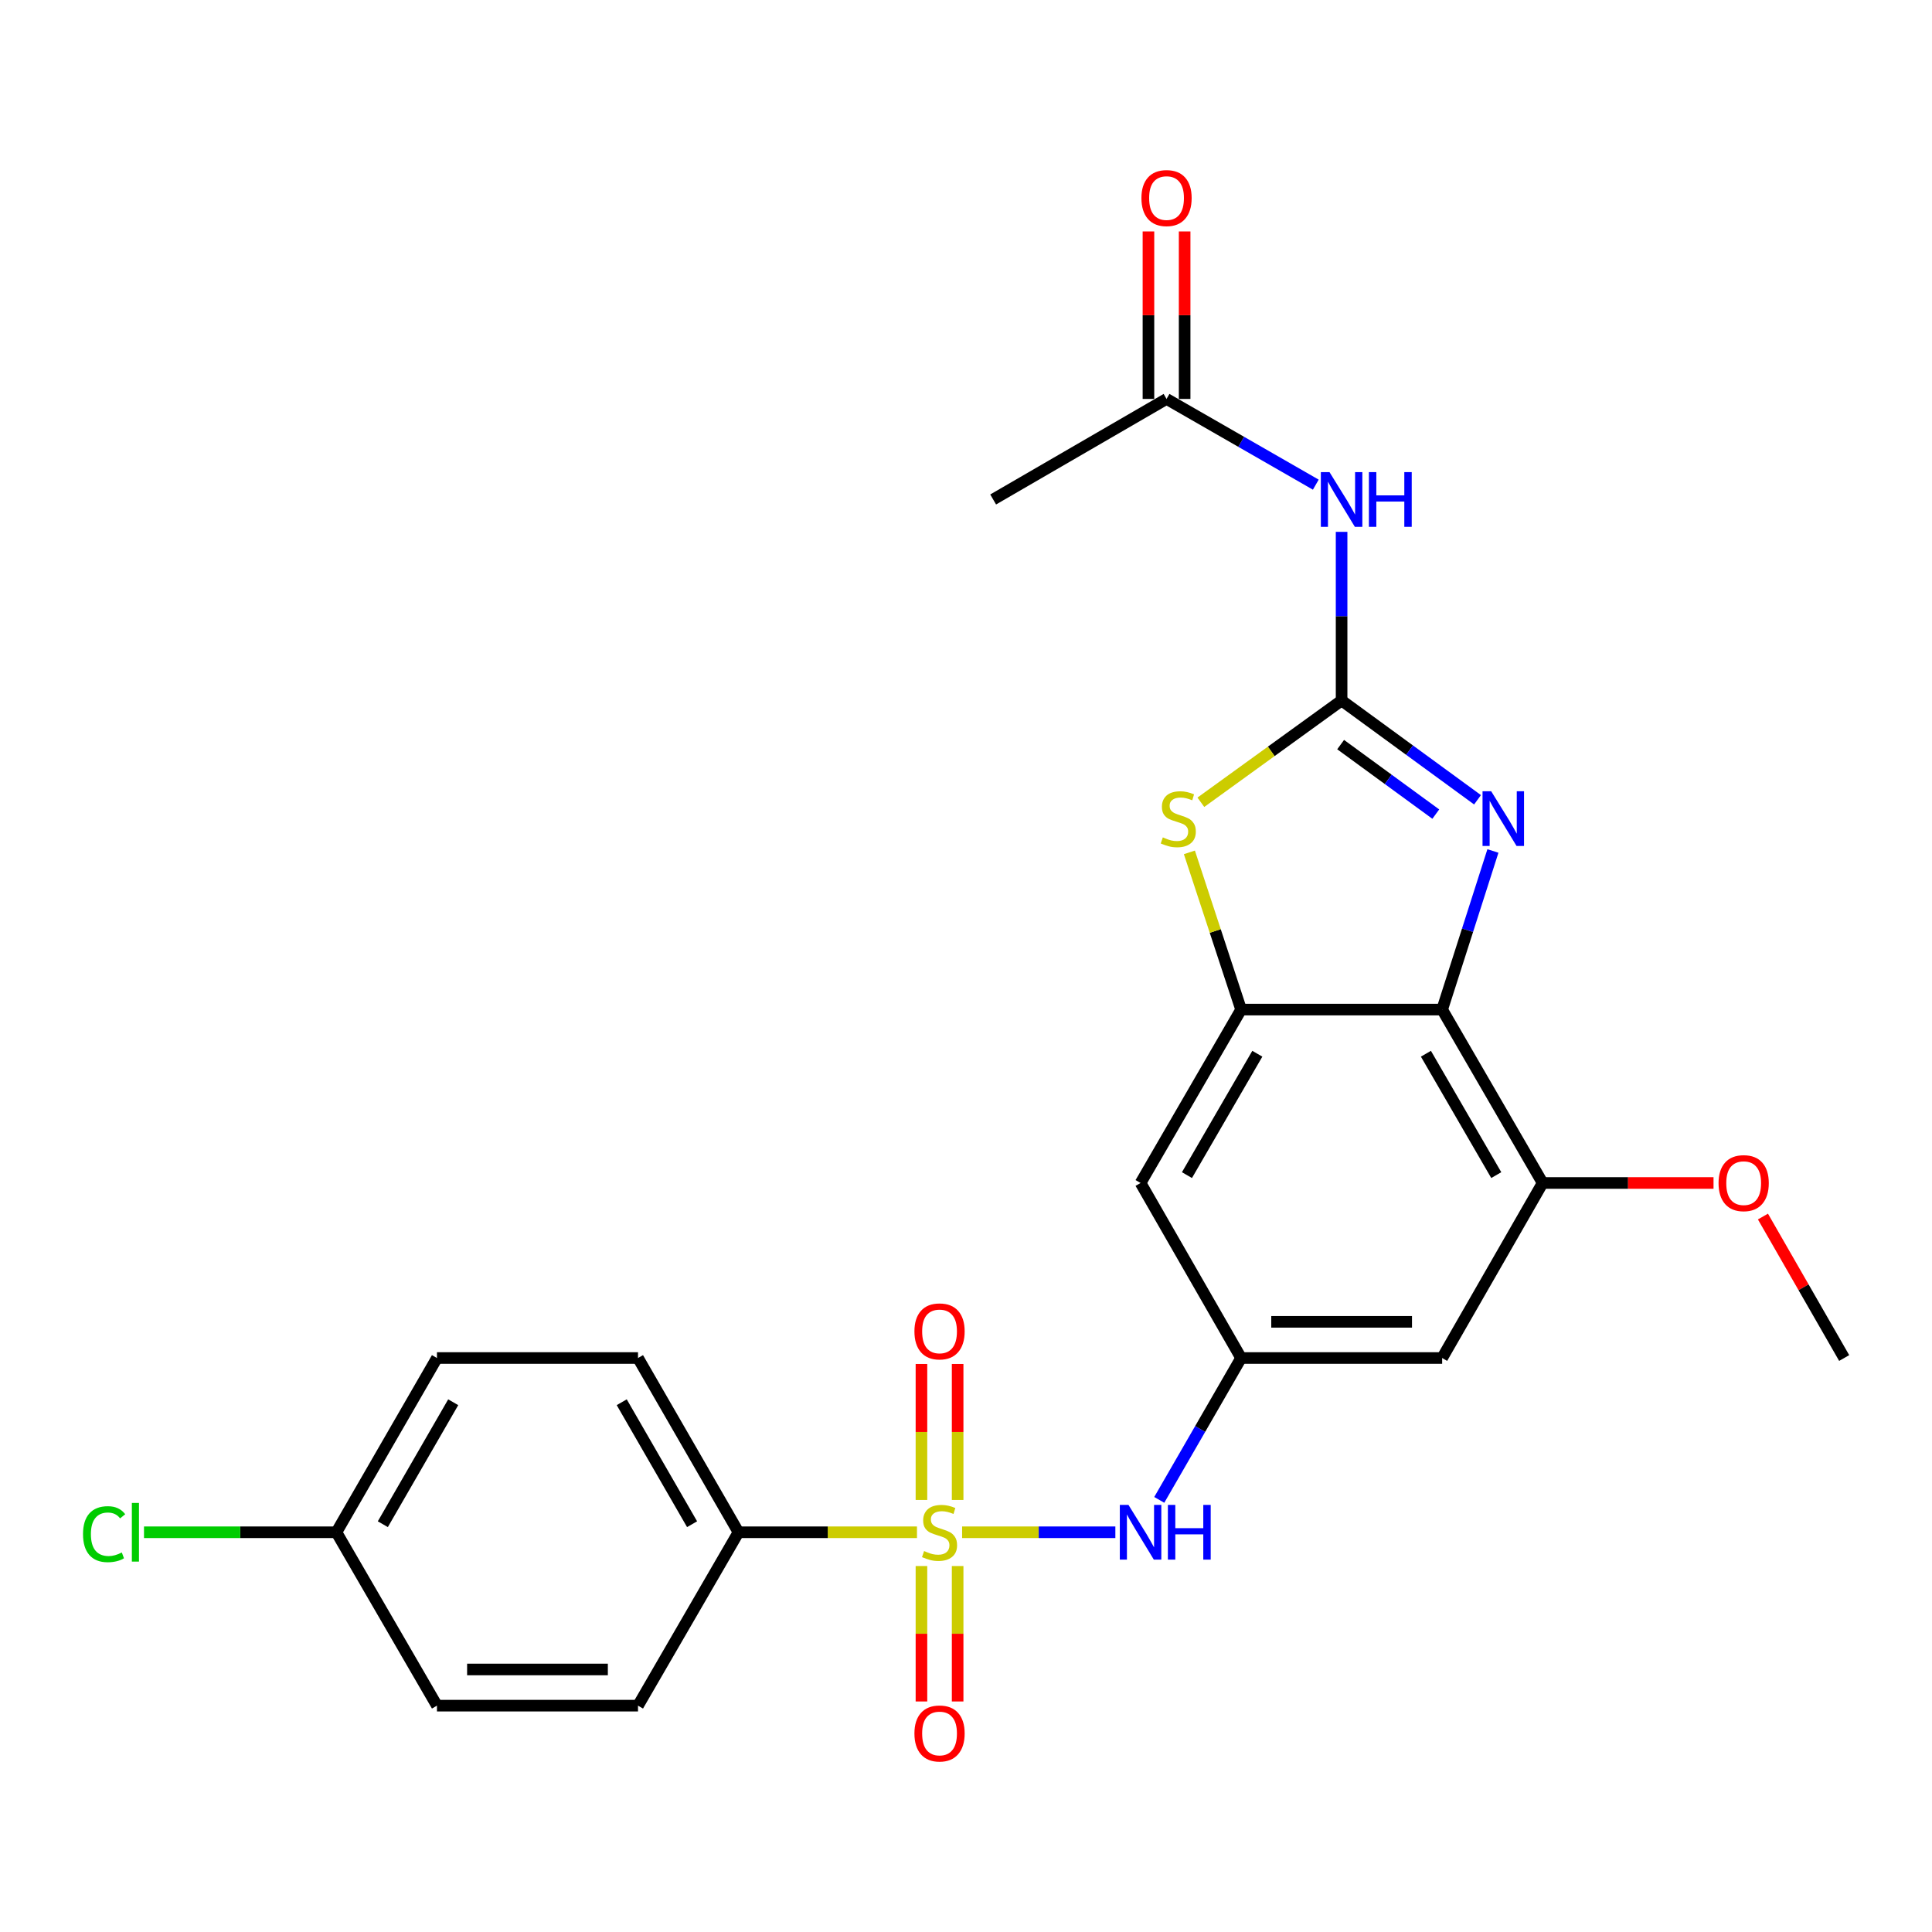<?xml version='1.0' encoding='iso-8859-1'?>
<svg version='1.1' baseProfile='full'
              xmlns='http://www.w3.org/2000/svg'
                      xmlns:rdkit='http://www.rdkit.org/xml'
                      xmlns:xlink='http://www.w3.org/1999/xlink'
                  xml:space='preserve'
width='1000px' height='1000px' viewBox='0 0 1000 1000'>
<!-- END OF HEADER -->
<rect style='opacity:1.0;fill:#FFFFFF;stroke:none' width='1000' height='1000' x='0' y='0'> </rect>
<path class='bond-6' d='M 497.987,793.099 L 537.647,793.099' style='fill:none;fill-rule:evenodd;stroke:#CCCC00;stroke-width:6px;stroke-linecap:butt;stroke-linejoin:miter;stroke-opacity:1' />
<path class='bond-6' d='M 537.647,793.099 L 577.307,793.099' style='fill:none;fill-rule:evenodd;stroke:#0000FF;stroke-width:6px;stroke-linecap:butt;stroke-linejoin:miter;stroke-opacity:1' />
<path class='bond-10' d='M 474.624,793.099 L 428.434,793.099' style='fill:none;fill-rule:evenodd;stroke:#CCCC00;stroke-width:6px;stroke-linecap:butt;stroke-linejoin:miter;stroke-opacity:1' />
<path class='bond-10' d='M 428.434,793.099 L 382.244,793.099' style='fill:none;fill-rule:evenodd;stroke:#000000;stroke-width:6px;stroke-linecap:butt;stroke-linejoin:miter;stroke-opacity:1' />
<path class='bond-13' d='M 495.67,776.378 L 495.67,741.185' style='fill:none;fill-rule:evenodd;stroke:#CCCC00;stroke-width:6px;stroke-linecap:butt;stroke-linejoin:miter;stroke-opacity:1' />
<path class='bond-13' d='M 495.67,741.185 L 495.67,705.991' style='fill:none;fill-rule:evenodd;stroke:#FF0000;stroke-width:6px;stroke-linecap:butt;stroke-linejoin:miter;stroke-opacity:1' />
<path class='bond-13' d='M 476.941,776.378 L 476.941,741.185' style='fill:none;fill-rule:evenodd;stroke:#CCCC00;stroke-width:6px;stroke-linecap:butt;stroke-linejoin:miter;stroke-opacity:1' />
<path class='bond-13' d='M 476.941,741.185 L 476.941,705.991' style='fill:none;fill-rule:evenodd;stroke:#FF0000;stroke-width:6px;stroke-linecap:butt;stroke-linejoin:miter;stroke-opacity:1' />
<path class='bond-14' d='M 476.941,810.581 L 476.941,845.628' style='fill:none;fill-rule:evenodd;stroke:#CCCC00;stroke-width:6px;stroke-linecap:butt;stroke-linejoin:miter;stroke-opacity:1' />
<path class='bond-14' d='M 476.941,845.628 L 476.941,880.676' style='fill:none;fill-rule:evenodd;stroke:#FF0000;stroke-width:6px;stroke-linecap:butt;stroke-linejoin:miter;stroke-opacity:1' />
<path class='bond-14' d='M 495.67,810.581 L 495.67,845.628' style='fill:none;fill-rule:evenodd;stroke:#CCCC00;stroke-width:6px;stroke-linecap:butt;stroke-linejoin:miter;stroke-opacity:1' />
<path class='bond-14' d='M 495.67,845.628 L 495.67,880.676' style='fill:none;fill-rule:evenodd;stroke:#FF0000;stroke-width:6px;stroke-linecap:butt;stroke-linejoin:miter;stroke-opacity:1' />
<path class='bond-0' d='M 694.408,362.567 L 657.986,388.911' style='fill:none;fill-rule:evenodd;stroke:#000000;stroke-width:6px;stroke-linecap:butt;stroke-linejoin:miter;stroke-opacity:1' />
<path class='bond-0' d='M 657.986,388.911 L 621.565,415.254' style='fill:none;fill-rule:evenodd;stroke:#CCCC00;stroke-width:6px;stroke-linecap:butt;stroke-linejoin:miter;stroke-opacity:1' />
<path class='bond-5' d='M 694.408,362.567 L 694.408,318.928' style='fill:none;fill-rule:evenodd;stroke:#000000;stroke-width:6px;stroke-linecap:butt;stroke-linejoin:miter;stroke-opacity:1' />
<path class='bond-5' d='M 694.408,318.928 L 694.408,275.288' style='fill:none;fill-rule:evenodd;stroke:#0000FF;stroke-width:6px;stroke-linecap:butt;stroke-linejoin:miter;stroke-opacity:1' />
<path class='bond-27' d='M 694.408,362.567 L 729.586,388.268' style='fill:none;fill-rule:evenodd;stroke:#000000;stroke-width:6px;stroke-linecap:butt;stroke-linejoin:miter;stroke-opacity:1' />
<path class='bond-27' d='M 729.586,388.268 L 764.765,413.968' style='fill:none;fill-rule:evenodd;stroke:#0000FF;stroke-width:6px;stroke-linecap:butt;stroke-linejoin:miter;stroke-opacity:1' />
<path class='bond-27' d='M 693.913,385.401 L 718.538,403.391' style='fill:none;fill-rule:evenodd;stroke:#000000;stroke-width:6px;stroke-linecap:butt;stroke-linejoin:miter;stroke-opacity:1' />
<path class='bond-27' d='M 718.538,403.391 L 743.163,421.381' style='fill:none;fill-rule:evenodd;stroke:#0000FF;stroke-width:6px;stroke-linecap:butt;stroke-linejoin:miter;stroke-opacity:1' />
<path class='bond-1' d='M 772.733,440.462 L 759.593,481.509' style='fill:none;fill-rule:evenodd;stroke:#0000FF;stroke-width:6px;stroke-linecap:butt;stroke-linejoin:miter;stroke-opacity:1' />
<path class='bond-1' d='M 759.593,481.509 L 746.454,522.556' style='fill:none;fill-rule:evenodd;stroke:#000000;stroke-width:6px;stroke-linecap:butt;stroke-linejoin:miter;stroke-opacity:1' />
<path class='bond-2' d='M 746.454,522.556 L 798.469,612.31' style='fill:none;fill-rule:evenodd;stroke:#000000;stroke-width:6px;stroke-linecap:butt;stroke-linejoin:miter;stroke-opacity:1' />
<path class='bond-2' d='M 738.052,545.41 L 774.462,608.238' style='fill:none;fill-rule:evenodd;stroke:#000000;stroke-width:6px;stroke-linecap:butt;stroke-linejoin:miter;stroke-opacity:1' />
<path class='bond-26' d='M 746.454,522.556 L 642.393,522.556' style='fill:none;fill-rule:evenodd;stroke:#000000;stroke-width:6px;stroke-linecap:butt;stroke-linejoin:miter;stroke-opacity:1' />
<path class='bond-3' d='M 642.393,522.556 L 590.357,612.31' style='fill:none;fill-rule:evenodd;stroke:#000000;stroke-width:6px;stroke-linecap:butt;stroke-linejoin:miter;stroke-opacity:1' />
<path class='bond-3' d='M 650.79,545.413 L 614.365,608.241' style='fill:none;fill-rule:evenodd;stroke:#000000;stroke-width:6px;stroke-linecap:butt;stroke-linejoin:miter;stroke-opacity:1' />
<path class='bond-4' d='M 642.393,522.556 L 629.01,481.873' style='fill:none;fill-rule:evenodd;stroke:#000000;stroke-width:6px;stroke-linecap:butt;stroke-linejoin:miter;stroke-opacity:1' />
<path class='bond-4' d='M 629.01,481.873 L 615.627,441.189' style='fill:none;fill-rule:evenodd;stroke:#CCCC00;stroke-width:6px;stroke-linecap:butt;stroke-linejoin:miter;stroke-opacity:1' />
<path class='bond-12' d='M 681.055,250.859 L 642.428,228.675' style='fill:none;fill-rule:evenodd;stroke:#0000FF;stroke-width:6px;stroke-linecap:butt;stroke-linejoin:miter;stroke-opacity:1' />
<path class='bond-12' d='M 642.428,228.675 L 603.8,206.491' style='fill:none;fill-rule:evenodd;stroke:#000000;stroke-width:6px;stroke-linecap:butt;stroke-linejoin:miter;stroke-opacity:1' />
<path class='bond-8' d='M 600.028,776.336 L 621.21,739.622' style='fill:none;fill-rule:evenodd;stroke:#0000FF;stroke-width:6px;stroke-linecap:butt;stroke-linejoin:miter;stroke-opacity:1' />
<path class='bond-8' d='M 621.21,739.622 L 642.393,702.908' style='fill:none;fill-rule:evenodd;stroke:#000000;stroke-width:6px;stroke-linecap:butt;stroke-linejoin:miter;stroke-opacity:1' />
<path class='bond-7' d='M 798.469,612.31 L 746.454,702.908' style='fill:none;fill-rule:evenodd;stroke:#000000;stroke-width:6px;stroke-linecap:butt;stroke-linejoin:miter;stroke-opacity:1' />
<path class='bond-18' d='M 798.469,612.31 L 842.694,612.31' style='fill:none;fill-rule:evenodd;stroke:#000000;stroke-width:6px;stroke-linecap:butt;stroke-linejoin:miter;stroke-opacity:1' />
<path class='bond-18' d='M 842.694,612.31 L 886.919,612.31' style='fill:none;fill-rule:evenodd;stroke:#FF0000;stroke-width:6px;stroke-linecap:butt;stroke-linejoin:miter;stroke-opacity:1' />
<path class='bond-9' d='M 642.393,702.908 L 590.357,612.31' style='fill:none;fill-rule:evenodd;stroke:#000000;stroke-width:6px;stroke-linecap:butt;stroke-linejoin:miter;stroke-opacity:1' />
<path class='bond-11' d='M 642.393,702.908 L 746.454,702.908' style='fill:none;fill-rule:evenodd;stroke:#000000;stroke-width:6px;stroke-linecap:butt;stroke-linejoin:miter;stroke-opacity:1' />
<path class='bond-11' d='M 658.002,684.178 L 730.845,684.178' style='fill:none;fill-rule:evenodd;stroke:#000000;stroke-width:6px;stroke-linecap:butt;stroke-linejoin:miter;stroke-opacity:1' />
<path class='bond-16' d='M 382.244,793.099 L 330.229,702.908' style='fill:none;fill-rule:evenodd;stroke:#000000;stroke-width:6px;stroke-linecap:butt;stroke-linejoin:miter;stroke-opacity:1' />
<path class='bond-16' d='M 358.218,788.927 L 321.807,725.793' style='fill:none;fill-rule:evenodd;stroke:#000000;stroke-width:6px;stroke-linecap:butt;stroke-linejoin:miter;stroke-opacity:1' />
<path class='bond-17' d='M 382.244,793.099 L 330.229,882.843' style='fill:none;fill-rule:evenodd;stroke:#000000;stroke-width:6px;stroke-linecap:butt;stroke-linejoin:miter;stroke-opacity:1' />
<path class='bond-15' d='M 613.165,206.491 L 613.165,163.146' style='fill:none;fill-rule:evenodd;stroke:#000000;stroke-width:6px;stroke-linecap:butt;stroke-linejoin:miter;stroke-opacity:1' />
<path class='bond-15' d='M 613.165,163.146 L 613.165,119.801' style='fill:none;fill-rule:evenodd;stroke:#FF0000;stroke-width:6px;stroke-linecap:butt;stroke-linejoin:miter;stroke-opacity:1' />
<path class='bond-15' d='M 594.435,206.491 L 594.435,163.146' style='fill:none;fill-rule:evenodd;stroke:#000000;stroke-width:6px;stroke-linecap:butt;stroke-linejoin:miter;stroke-opacity:1' />
<path class='bond-15' d='M 594.435,163.146 L 594.435,119.801' style='fill:none;fill-rule:evenodd;stroke:#FF0000;stroke-width:6px;stroke-linecap:butt;stroke-linejoin:miter;stroke-opacity:1' />
<path class='bond-23' d='M 603.8,206.491 L 514.056,258.527' style='fill:none;fill-rule:evenodd;stroke:#000000;stroke-width:6px;stroke-linecap:butt;stroke-linejoin:miter;stroke-opacity:1' />
<path class='bond-21' d='M 330.229,702.908 L 226.168,702.908' style='fill:none;fill-rule:evenodd;stroke:#000000;stroke-width:6px;stroke-linecap:butt;stroke-linejoin:miter;stroke-opacity:1' />
<path class='bond-20' d='M 330.229,882.843 L 226.168,882.843' style='fill:none;fill-rule:evenodd;stroke:#000000;stroke-width:6px;stroke-linecap:butt;stroke-linejoin:miter;stroke-opacity:1' />
<path class='bond-20' d='M 314.62,864.114 L 241.777,864.114' style='fill:none;fill-rule:evenodd;stroke:#000000;stroke-width:6px;stroke-linecap:butt;stroke-linejoin:miter;stroke-opacity:1' />
<path class='bond-24' d='M 912.496,629.682 L 933.521,666.295' style='fill:none;fill-rule:evenodd;stroke:#FF0000;stroke-width:6px;stroke-linecap:butt;stroke-linejoin:miter;stroke-opacity:1' />
<path class='bond-24' d='M 933.521,666.295 L 954.545,702.908' style='fill:none;fill-rule:evenodd;stroke:#000000;stroke-width:6px;stroke-linecap:butt;stroke-linejoin:miter;stroke-opacity:1' />
<path class='bond-19' d='M 174.122,793.099 L 226.168,882.843' style='fill:none;fill-rule:evenodd;stroke:#000000;stroke-width:6px;stroke-linecap:butt;stroke-linejoin:miter;stroke-opacity:1' />
<path class='bond-22' d='M 174.122,793.099 L 124.327,793.099' style='fill:none;fill-rule:evenodd;stroke:#000000;stroke-width:6px;stroke-linecap:butt;stroke-linejoin:miter;stroke-opacity:1' />
<path class='bond-22' d='M 124.327,793.099 L 74.532,793.099' style='fill:none;fill-rule:evenodd;stroke:#00CC00;stroke-width:6px;stroke-linecap:butt;stroke-linejoin:miter;stroke-opacity:1' />
<path class='bond-25' d='M 174.122,793.099 L 226.168,702.908' style='fill:none;fill-rule:evenodd;stroke:#000000;stroke-width:6px;stroke-linecap:butt;stroke-linejoin:miter;stroke-opacity:1' />
<path class='bond-25' d='M 198.15,788.931 L 234.583,725.797' style='fill:none;fill-rule:evenodd;stroke:#000000;stroke-width:6px;stroke-linecap:butt;stroke-linejoin:miter;stroke-opacity:1' />
<path  class='atom-0' d='M 478.306 802.819
Q 478.626 802.939, 479.946 803.499
Q 481.266 804.059, 482.706 804.419
Q 484.186 804.739, 485.626 804.739
Q 488.306 804.739, 489.866 803.459
Q 491.426 802.139, 491.426 799.859
Q 491.426 798.299, 490.626 797.339
Q 489.866 796.379, 488.666 795.859
Q 487.466 795.339, 485.466 794.739
Q 482.946 793.979, 481.426 793.259
Q 479.946 792.539, 478.866 791.019
Q 477.826 789.499, 477.826 786.939
Q 477.826 783.379, 480.226 781.179
Q 482.666 778.979, 487.466 778.979
Q 490.746 778.979, 494.466 780.539
L 493.546 783.619
Q 490.146 782.219, 487.586 782.219
Q 484.826 782.219, 483.306 783.379
Q 481.786 784.499, 481.826 786.459
Q 481.826 787.979, 482.586 788.899
Q 483.386 789.819, 484.506 790.339
Q 485.666 790.859, 487.586 791.459
Q 490.146 792.259, 491.666 793.059
Q 493.186 793.859, 494.266 795.499
Q 495.386 797.099, 495.386 799.859
Q 495.386 803.779, 492.746 805.899
Q 490.146 807.979, 485.786 807.979
Q 483.266 807.979, 481.346 807.419
Q 479.466 806.899, 477.226 805.979
L 478.306 802.819
' fill='#CCCC00'/>
<path  class='atom-2' d='M 771.836 409.548
L 781.116 424.548
Q 782.036 426.028, 783.516 428.708
Q 784.996 431.388, 785.076 431.548
L 785.076 409.548
L 788.836 409.548
L 788.836 437.868
L 784.956 437.868
L 774.996 421.468
Q 773.836 419.548, 772.596 417.348
Q 771.396 415.148, 771.036 414.468
L 771.036 437.868
L 767.356 437.868
L 767.356 409.548
L 771.836 409.548
' fill='#0000FF'/>
<path  class='atom-5' d='M 601.877 433.428
Q 602.197 433.548, 603.517 434.108
Q 604.837 434.668, 606.277 435.028
Q 607.757 435.348, 609.197 435.348
Q 611.877 435.348, 613.437 434.068
Q 614.997 432.748, 614.997 430.468
Q 614.997 428.908, 614.197 427.948
Q 613.437 426.988, 612.237 426.468
Q 611.037 425.948, 609.037 425.348
Q 606.517 424.588, 604.997 423.868
Q 603.517 423.148, 602.437 421.628
Q 601.397 420.108, 601.397 417.548
Q 601.397 413.988, 603.797 411.788
Q 606.237 409.588, 611.037 409.588
Q 614.317 409.588, 618.037 411.148
L 617.117 414.228
Q 613.717 412.828, 611.157 412.828
Q 608.397 412.828, 606.877 413.988
Q 605.357 415.108, 605.397 417.068
Q 605.397 418.588, 606.157 419.508
Q 606.957 420.428, 608.077 420.948
Q 609.237 421.468, 611.157 422.068
Q 613.717 422.868, 615.237 423.668
Q 616.757 424.468, 617.837 426.108
Q 618.957 427.708, 618.957 430.468
Q 618.957 434.388, 616.317 436.508
Q 613.717 438.588, 609.357 438.588
Q 606.837 438.588, 604.917 438.028
Q 603.037 437.508, 600.797 436.588
L 601.877 433.428
' fill='#CCCC00'/>
<path  class='atom-6' d='M 688.148 244.367
L 697.428 259.367
Q 698.348 260.847, 699.828 263.527
Q 701.308 266.207, 701.388 266.367
L 701.388 244.367
L 705.148 244.367
L 705.148 272.687
L 701.268 272.687
L 691.308 256.287
Q 690.148 254.367, 688.908 252.167
Q 687.708 249.967, 687.348 249.287
L 687.348 272.687
L 683.668 272.687
L 683.668 244.367
L 688.148 244.367
' fill='#0000FF'/>
<path  class='atom-6' d='M 708.548 244.367
L 712.388 244.367
L 712.388 256.407
L 726.868 256.407
L 726.868 244.367
L 730.708 244.367
L 730.708 272.687
L 726.868 272.687
L 726.868 259.607
L 712.388 259.607
L 712.388 272.687
L 708.548 272.687
L 708.548 244.367
' fill='#0000FF'/>
<path  class='atom-7' d='M 584.097 778.939
L 593.377 793.939
Q 594.297 795.419, 595.777 798.099
Q 597.257 800.779, 597.337 800.939
L 597.337 778.939
L 601.097 778.939
L 601.097 807.259
L 597.217 807.259
L 587.257 790.859
Q 586.097 788.939, 584.857 786.739
Q 583.657 784.539, 583.297 783.859
L 583.297 807.259
L 579.617 807.259
L 579.617 778.939
L 584.097 778.939
' fill='#0000FF'/>
<path  class='atom-7' d='M 604.497 778.939
L 608.337 778.939
L 608.337 790.979
L 622.817 790.979
L 622.817 778.939
L 626.657 778.939
L 626.657 807.259
L 622.817 807.259
L 622.817 794.179
L 608.337 794.179
L 608.337 807.259
L 604.497 807.259
L 604.497 778.939
' fill='#0000FF'/>
<path  class='atom-14' d='M 473.306 689.128
Q 473.306 682.328, 476.666 678.528
Q 480.026 674.728, 486.306 674.728
Q 492.586 674.728, 495.946 678.528
Q 499.306 682.328, 499.306 689.128
Q 499.306 696.008, 495.906 699.928
Q 492.506 703.808, 486.306 703.808
Q 480.066 703.808, 476.666 699.928
Q 473.306 696.048, 473.306 689.128
M 486.306 700.608
Q 490.626 700.608, 492.946 697.728
Q 495.306 694.808, 495.306 689.128
Q 495.306 683.568, 492.946 680.768
Q 490.626 677.928, 486.306 677.928
Q 481.986 677.928, 479.626 680.728
Q 477.306 683.528, 477.306 689.128
Q 477.306 694.848, 479.626 697.728
Q 481.986 700.608, 486.306 700.608
' fill='#FF0000'/>
<path  class='atom-15' d='M 473.306 897.24
Q 473.306 890.44, 476.666 886.64
Q 480.026 882.84, 486.306 882.84
Q 492.586 882.84, 495.946 886.64
Q 499.306 890.44, 499.306 897.24
Q 499.306 904.12, 495.906 908.04
Q 492.506 911.92, 486.306 911.92
Q 480.066 911.92, 476.666 908.04
Q 473.306 904.16, 473.306 897.24
M 486.306 908.72
Q 490.626 908.72, 492.946 905.84
Q 495.306 902.92, 495.306 897.24
Q 495.306 891.68, 492.946 888.88
Q 490.626 886.04, 486.306 886.04
Q 481.986 886.04, 479.626 888.84
Q 477.306 891.64, 477.306 897.24
Q 477.306 902.96, 479.626 905.84
Q 481.986 908.72, 486.306 908.72
' fill='#FF0000'/>
<path  class='atom-16' d='M 590.8 102.52
Q 590.8 95.72, 594.16 91.92
Q 597.52 88.12, 603.8 88.12
Q 610.08 88.12, 613.44 91.92
Q 616.8 95.72, 616.8 102.52
Q 616.8 109.4, 613.4 113.32
Q 610 117.2, 603.8 117.2
Q 597.56 117.2, 594.16 113.32
Q 590.8 109.44, 590.8 102.52
M 603.8 114
Q 608.12 114, 610.44 111.12
Q 612.8 108.2, 612.8 102.52
Q 612.8 96.96, 610.44 94.16
Q 608.12 91.32, 603.8 91.32
Q 599.48 91.32, 597.12 94.12
Q 594.8 96.92, 594.8 102.52
Q 594.8 108.24, 597.12 111.12
Q 599.48 114, 603.8 114
' fill='#FF0000'/>
<path  class='atom-19' d='M 889.52 612.39
Q 889.52 605.59, 892.88 601.79
Q 896.24 597.99, 902.52 597.99
Q 908.8 597.99, 912.16 601.79
Q 915.52 605.59, 915.52 612.39
Q 915.52 619.27, 912.12 623.19
Q 908.72 627.07, 902.52 627.07
Q 896.28 627.07, 892.88 623.19
Q 889.52 619.31, 889.52 612.39
M 902.52 623.87
Q 906.84 623.87, 909.16 620.99
Q 911.52 618.07, 911.52 612.39
Q 911.52 606.83, 909.16 604.03
Q 906.84 601.19, 902.52 601.19
Q 898.2 601.19, 895.84 603.99
Q 893.52 606.79, 893.52 612.39
Q 893.52 618.11, 895.84 620.99
Q 898.2 623.87, 902.52 623.87
' fill='#FF0000'/>
<path  class='atom-23' d='M 42.971 794.079
Q 42.971 787.039, 46.251 783.359
Q 49.571 779.639, 55.851 779.639
Q 61.691 779.639, 64.811 783.759
L 62.171 785.919
Q 59.891 782.919, 55.851 782.919
Q 51.571 782.919, 49.291 785.799
Q 47.051 788.639, 47.051 794.079
Q 47.051 799.679, 49.371 802.559
Q 51.731 805.439, 56.291 805.439
Q 59.411 805.439, 63.051 803.559
L 64.171 806.559
Q 62.691 807.519, 60.451 808.079
Q 58.211 808.639, 55.731 808.639
Q 49.571 808.639, 46.251 804.879
Q 42.971 801.119, 42.971 794.079
' fill='#00CC00'/>
<path  class='atom-23' d='M 68.251 777.919
L 71.931 777.919
L 71.931 808.279
L 68.251 808.279
L 68.251 777.919
' fill='#00CC00'/>
</svg>
